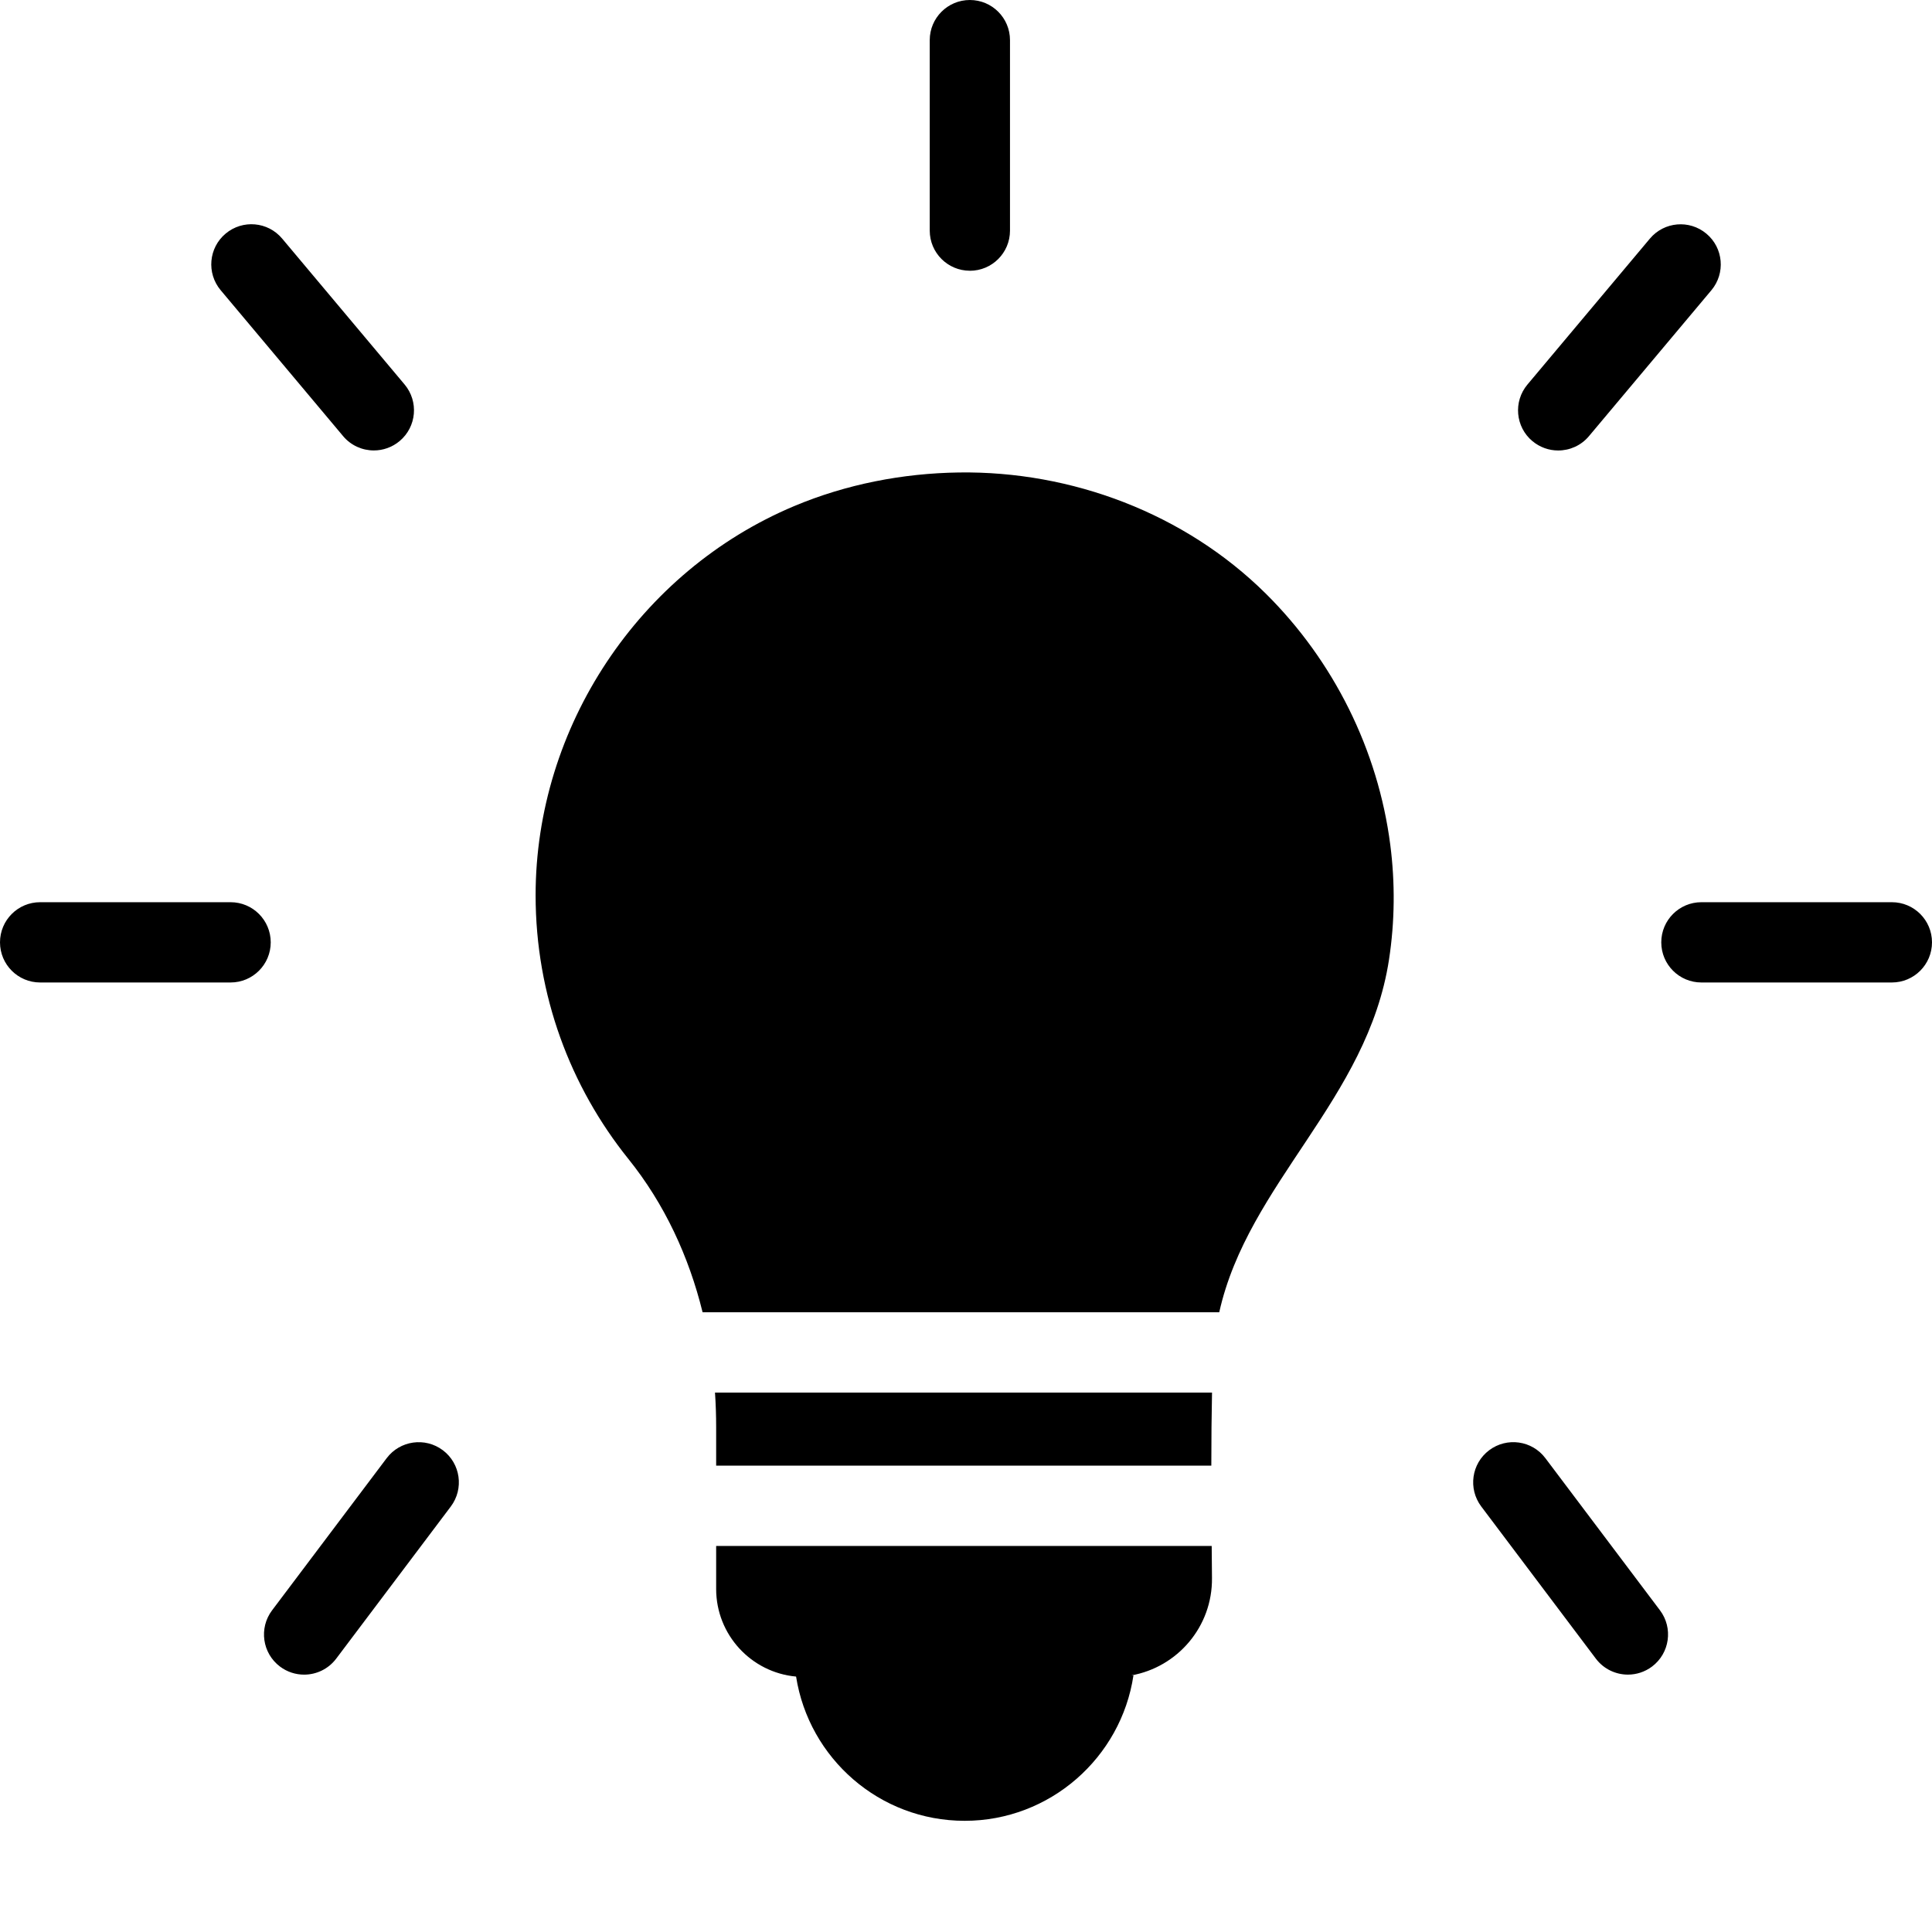 <svg xmlns="http://www.w3.org/2000/svg" fill="none" viewBox="0 0 100 100" height="100" width="100">
<path fill="black" d="M62.732 81.676C62.76 84.196 60.947 86.296 58.551 86.72H58.667C58.028 90.976 54.346 94.245 49.932 94.245C45.517 94.245 41.869 91.008 41.205 86.779C38.887 86.568 37.069 84.619 37.068 82.244V80.019H62.717C62.721 80.588 62.726 81.144 62.732 81.676ZM20.013 75.476C20.703 74.559 22.006 74.375 22.923 75.065C23.84 75.756 24.023 77.059 23.333 77.977L17.402 85.851C16.994 86.392 16.372 86.679 15.741 86.679C15.306 86.679 14.866 86.543 14.492 86.261C13.575 85.57 13.392 84.268 14.082 83.351L20.013 75.476ZM77.079 75.064C77.996 74.374 79.299 74.557 79.989 75.475L85.92 83.349C86.61 84.266 86.427 85.569 85.51 86.26C85.134 86.542 84.695 86.678 84.26 86.678C83.631 86.678 83.008 86.391 82.6 85.85L76.669 77.975C75.979 77.057 76.162 75.755 77.079 75.064ZM62.734 72.08C62.711 73.192 62.698 74.496 62.698 75.861H37.068V73.858C37.068 73.265 37.048 72.672 37.008 72.08H62.734ZM49.632 24.455C55.467 24.372 61.322 26.57 65.519 30.727C67.267 32.458 68.722 34.483 69.816 36.685C70.912 38.893 71.645 41.279 71.96 43.723C72.215 45.695 72.196 47.702 71.895 49.667C70.784 56.92 64.599 61.234 63.108 67.922H36.366C35.657 65.04 34.398 62.316 32.527 59.989C29.523 56.252 27.723 51.507 27.723 46.338C27.723 37.632 33.081 29.567 41.109 26.194C43.8 25.064 46.718 24.497 49.632 24.455ZM11.935 46.698C13.083 46.698 14.012 47.628 14.013 48.775C14.013 49.923 13.083 50.853 11.935 50.853H2.077C0.93 50.853 0 49.923 0 48.775C0 47.628 0.93 46.698 2.077 46.698H11.935ZM97.923 46.698C99.07 46.698 100 47.628 100 48.775C100 49.923 99.07 50.853 97.923 50.853H88.064C86.917 50.853 85.987 49.923 85.987 48.775C85.987 47.628 86.917 46.698 88.064 46.698H97.923ZM85.397 12.352C86.134 11.472 87.444 11.358 88.324 12.096C89.204 12.833 89.318 14.143 88.581 15.023L82.244 22.575C81.834 23.065 81.245 23.317 80.651 23.317C80.179 23.317 79.706 23.157 79.316 22.83V22.832C78.437 22.095 78.322 20.784 79.06 19.904L85.397 12.352ZM11.678 12.092C12.557 11.355 13.867 11.469 14.604 12.349L20.942 19.901C21.679 20.781 21.565 22.091 20.686 22.828C20.296 23.155 19.821 23.315 19.35 23.315C18.758 23.315 18.169 23.063 17.758 22.573V22.572L11.421 15.02C10.684 14.14 10.798 12.829 11.678 12.092ZM50.2 0C51.348 0 52.277 0.93 52.277 2.077V11.938C52.277 13.085 51.348 14.015 50.2 14.015V14.013C49.053 14.013 48.123 13.083 48.123 11.935V2.077C48.123 0.93 49.053 8.26884e-05 50.2 0Z"></path>
</svg>
